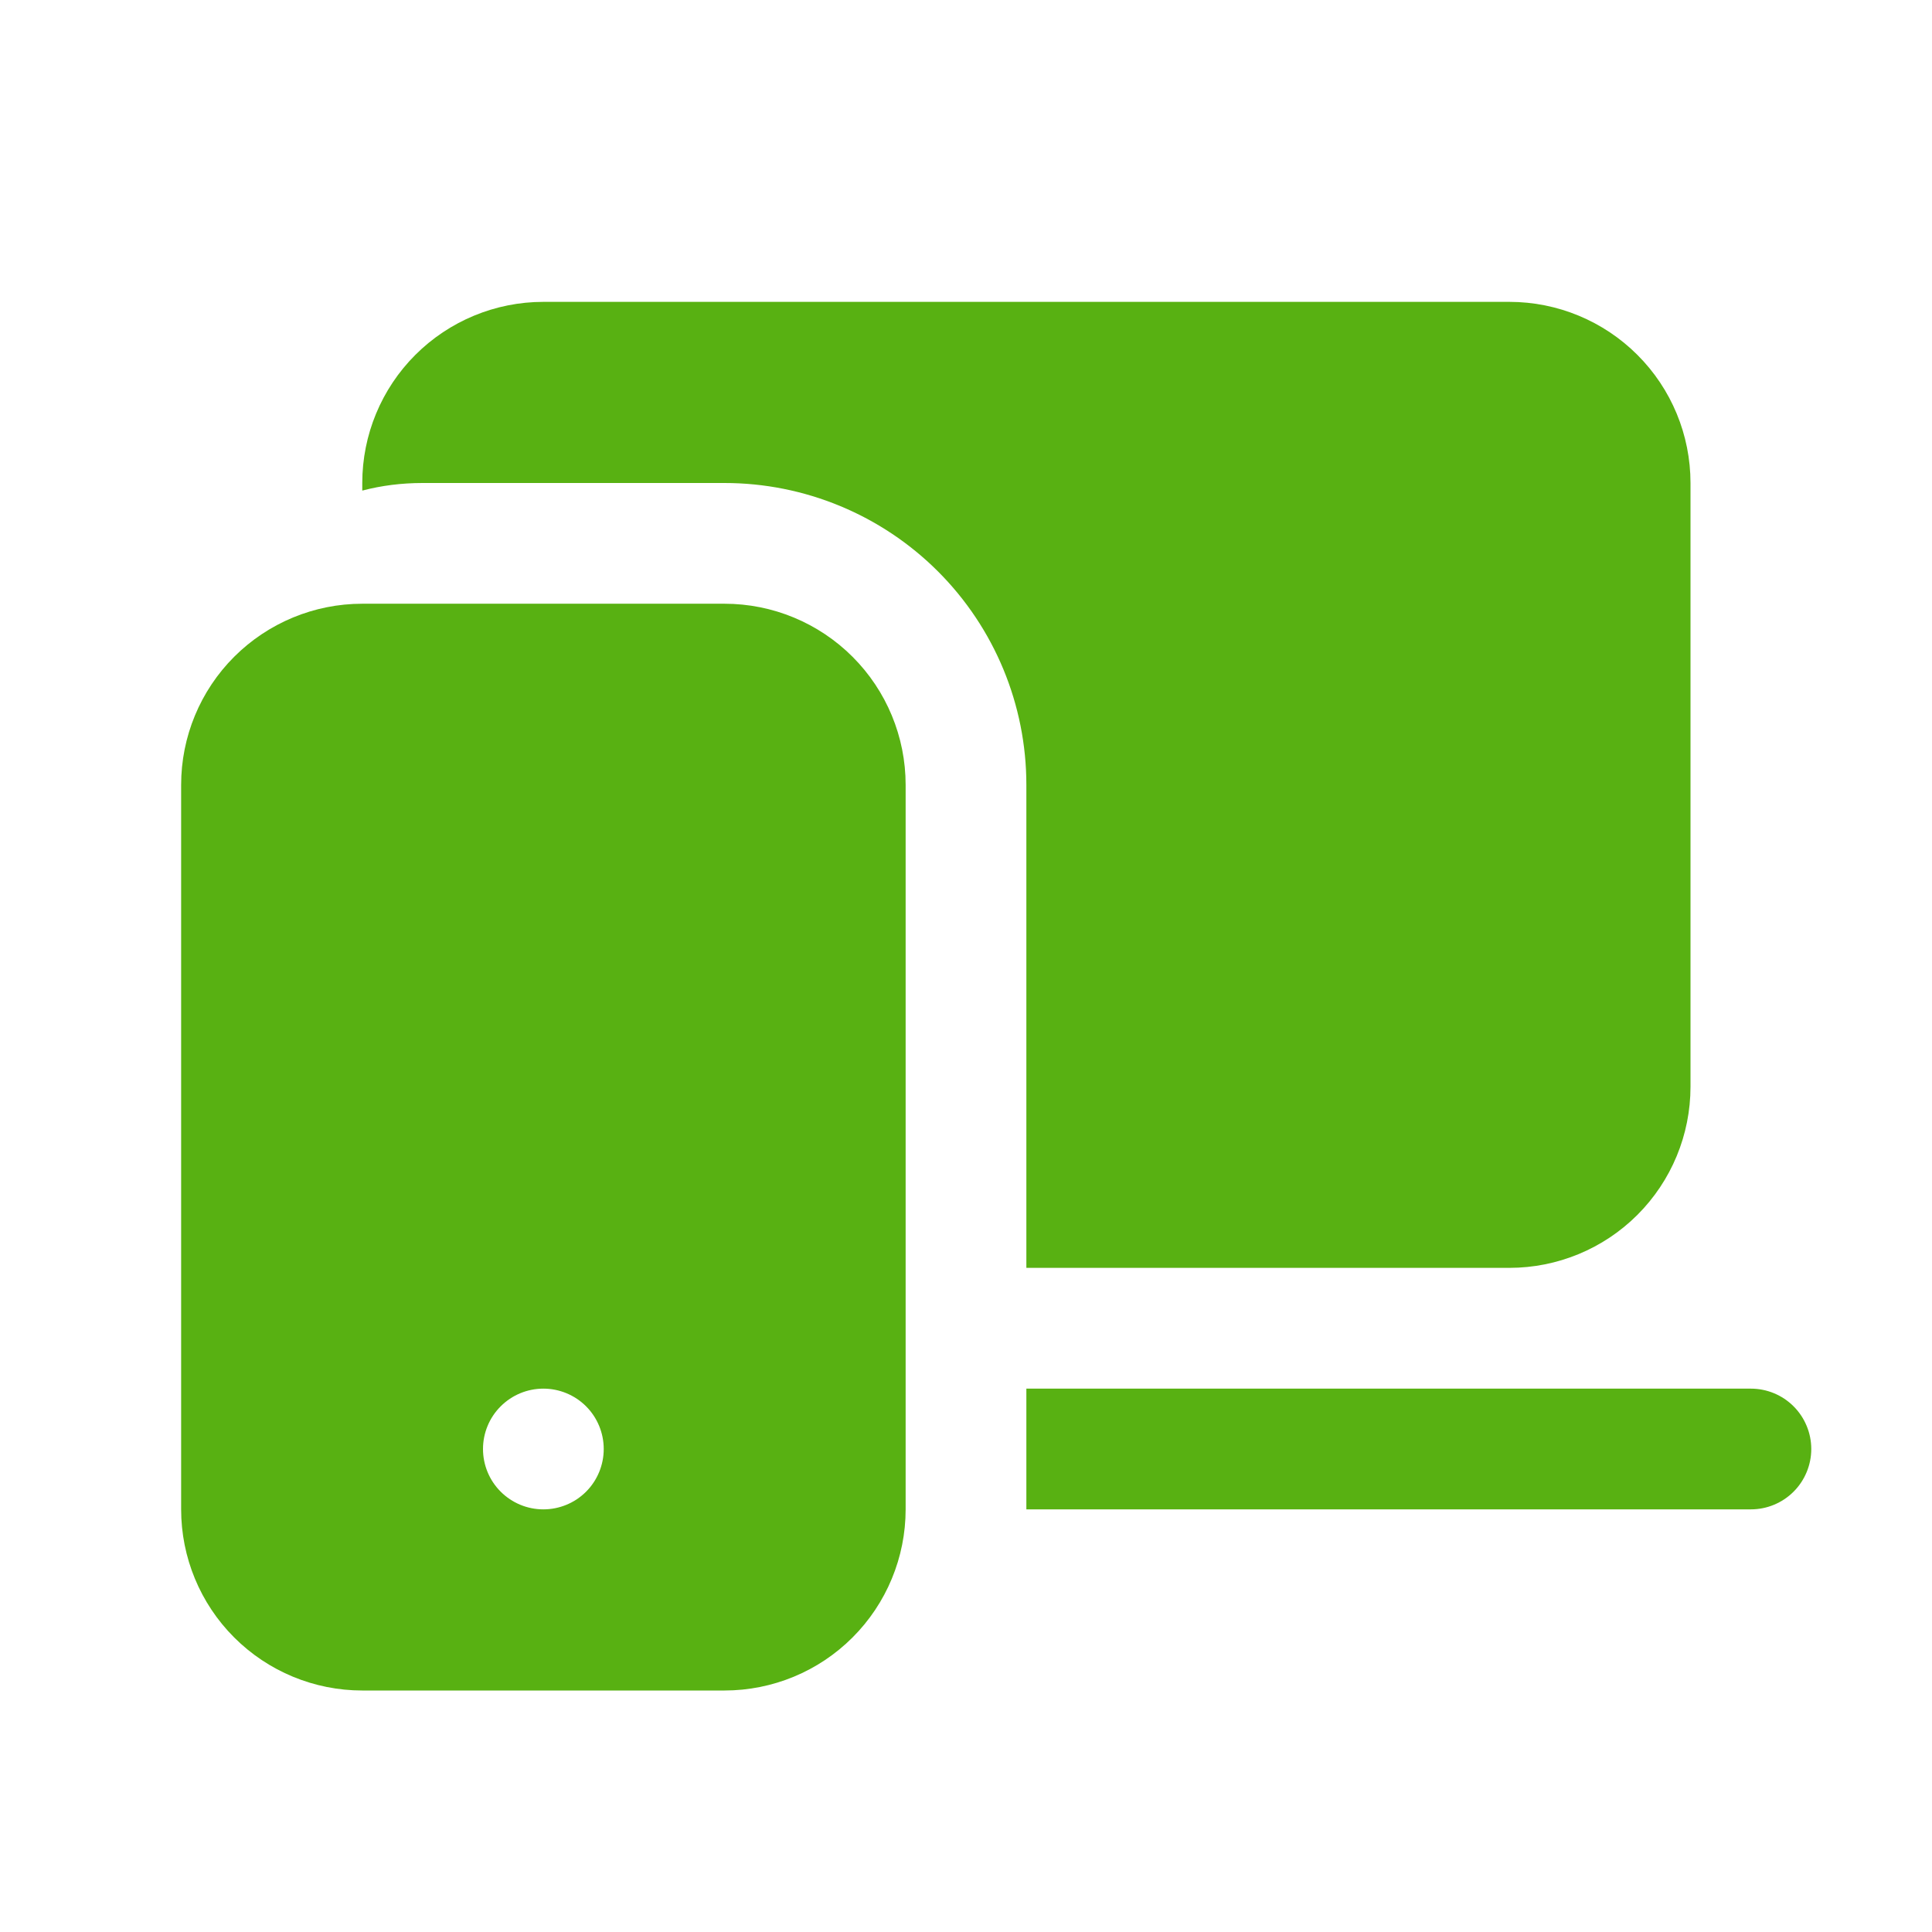 <svg width="45" height="45" viewBox="0 0 45 45" fill="none" xmlns="http://www.w3.org/2000/svg">
<path d="M8.438 11.25C8.438 10.131 8.882 9.058 9.673 8.267C10.464 7.476 11.537 7.031 12.656 7.031H35.156C36.275 7.031 37.348 7.476 38.139 8.267C38.931 9.058 39.375 10.131 39.375 11.25V25.312C39.375 26.431 38.931 27.504 38.139 28.296C37.348 29.087 36.275 29.531 35.156 29.531H23.906V18.281C23.906 16.416 23.166 14.628 21.847 13.309C20.528 11.991 18.74 11.25 16.875 11.25H9.844C9.356 11.25 8.887 11.309 8.438 11.427V11.25ZM40.781 35.156H23.906V32.344H40.781C41.154 32.344 41.512 32.492 41.776 32.756C42.039 33.019 42.188 33.377 42.188 33.75C42.188 34.123 42.039 34.481 41.776 34.744C41.512 35.008 41.154 35.156 40.781 35.156ZM8.438 14.062C7.319 14.062 6.246 14.507 5.454 15.298C4.663 16.089 4.219 17.162 4.219 18.281V35.156C4.219 36.275 4.663 37.348 5.454 38.139C6.246 38.931 7.319 39.375 8.438 39.375H16.875C17.994 39.375 19.067 38.931 19.858 38.139C20.649 37.348 21.094 36.275 21.094 35.156V18.281C21.094 17.162 20.649 16.089 19.858 15.298C19.067 14.507 17.994 14.062 16.875 14.062H8.438ZM12.656 35.156C12.283 35.156 11.926 35.008 11.662 34.744C11.398 34.481 11.25 34.123 11.25 33.75C11.25 33.377 11.398 33.019 11.662 32.756C11.926 32.492 12.283 32.344 12.656 32.344C13.029 32.344 13.387 32.492 13.651 32.756C13.914 33.019 14.062 33.377 14.062 33.75C14.062 34.123 13.914 34.481 13.651 34.744C13.387 35.008 13.029 35.156 12.656 35.156Z" fill="#58B112"/>
</svg>
